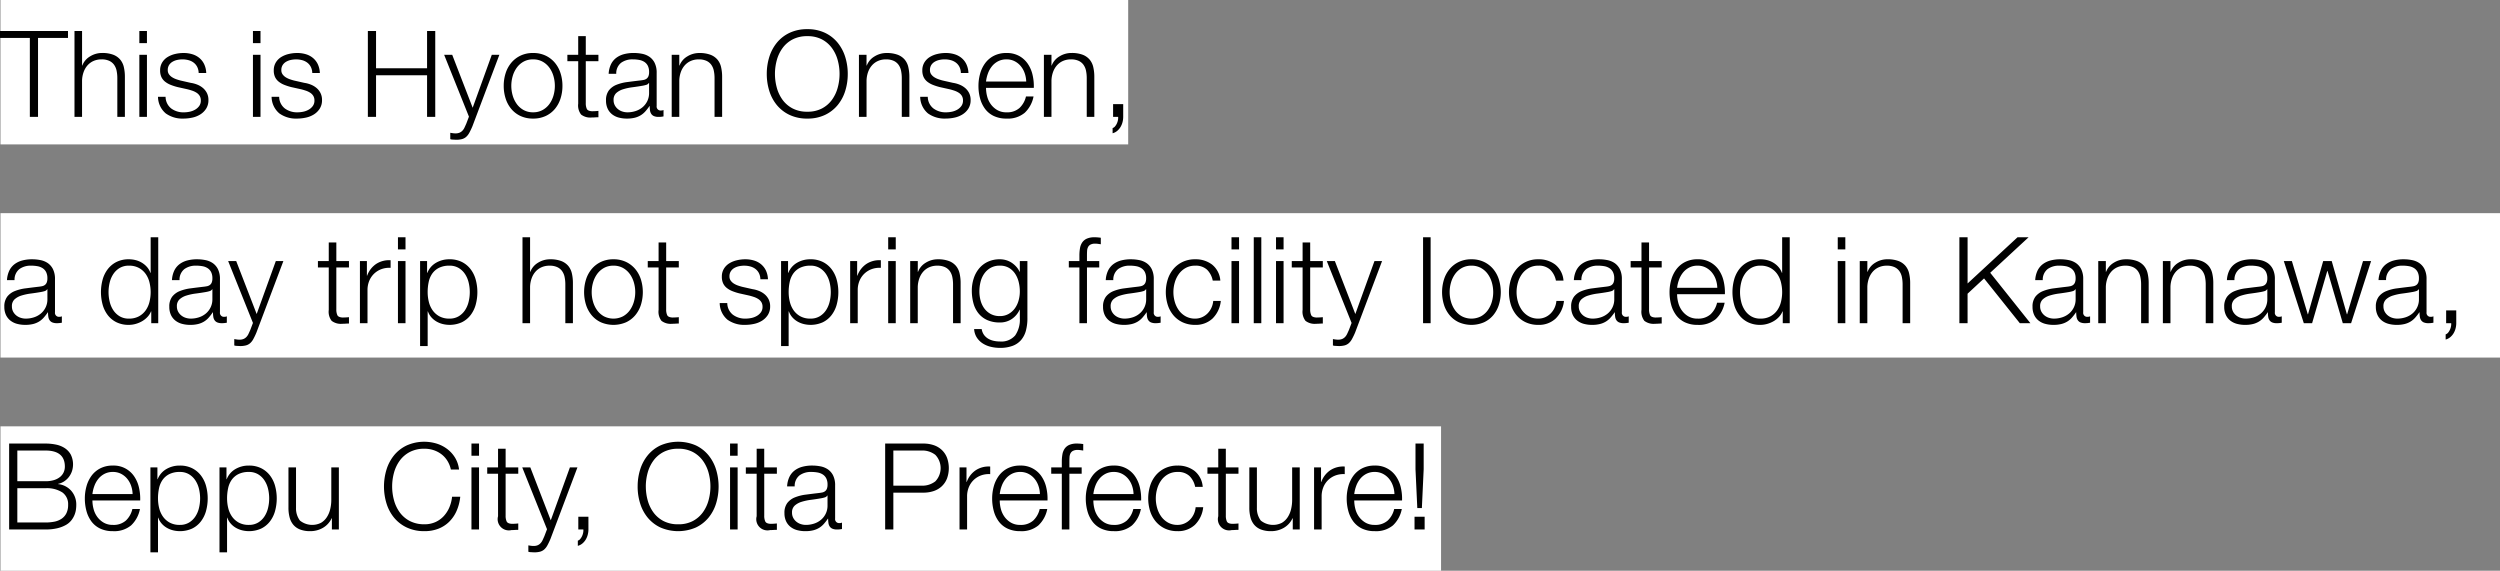 <svg xmlns="http://www.w3.org/2000/svg" width="727.14" height="166" viewBox="0 0 727.14 166">
  <rect x="0" y="0" width="727.14" height="166" fill="#808080" stroke="none"/>
  <g id="グループ_8140" data-name="グループ 8140" transform="translate(-196.86 -355)">
    <path id="パス_25814" data-name="パス 25814" d="M0,0H328V42H0Z" transform="translate(197 355)" fill="#fff"/>
    <path id="パス_25813" data-name="パス 25813" d="M0,0H727V42H0Z" transform="translate(197 417)" fill="#fff"/>
    <g id="グループ_8139" data-name="グループ 8139">
      <path id="パス_25811" data-name="パス 25811" d="M0,0H419V42H0Z" transform="translate(197 479)" fill="#fff"/>
      <path id="パス_25812" data-name="パス 25812" d="M-.14-24.99v2.03H8.54V0h2.38V-22.96h8.715v-2.03Zm21.665,0V0h2.2V-10.535A7.985,7.985,0,0,1,24.167-13a5.978,5.978,0,0,1,1.12-1.96,5.114,5.114,0,0,1,1.75-1.295A5.619,5.619,0,0,1,29.4-16.73a5.21,5.21,0,0,1,2.222.42,3.567,3.567,0,0,1,1.418,1.155,4.557,4.557,0,0,1,.735,1.732,10.444,10.444,0,0,1,.21,2.153V0h2.2V-11.62a12.314,12.314,0,0,0-.315-2.9,5.151,5.151,0,0,0-1.085-2.187A5.011,5.011,0,0,0,32.743-18.1a8.9,8.9,0,0,0-3.168-.49,6.582,6.582,0,0,0-3.535,1,5.289,5.289,0,0,0-2.24,2.642h-.07V-24.99Zm18.865,0v3.535H42.6V-24.99Zm0,6.93V0H42.6V-18.06Zm17.255,5.285h2.2a6.536,6.536,0,0,0-.6-2.555,5.332,5.332,0,0,0-1.417-1.82,5.834,5.834,0,0,0-2.065-1.085,8.835,8.835,0,0,0-2.537-.35,10.585,10.585,0,0,0-2.4.28,7.407,7.407,0,0,0-2.187.875,4.78,4.78,0,0,0-1.593,1.575,4.335,4.335,0,0,0-.612,2.345,4.4,4.4,0,0,0,.385,1.943,3.822,3.822,0,0,0,1.068,1.33,6.379,6.379,0,0,0,1.592.91,16.026,16.026,0,0,0,2,.647l2.835.63q.735.175,1.452.42a5.637,5.637,0,0,1,1.278.612,2.886,2.886,0,0,1,.892.91,2.536,2.536,0,0,1,.333,1.347A2.628,2.628,0,0,1,57.8-3.168,3.814,3.814,0,0,1,56.6-2.1,5.339,5.339,0,0,1,55-1.5a8.308,8.308,0,0,1-1.662.175,5.9,5.9,0,0,1-3.693-1.138A4.353,4.353,0,0,1,48.02-5.845H45.815a6.4,6.4,0,0,0,2.257,4.83A8.3,8.3,0,0,0,53.235.49,12.065,12.065,0,0,0,55.79.21a7.208,7.208,0,0,0,2.327-.928,5.426,5.426,0,0,0,1.7-1.68,4.524,4.524,0,0,0,.665-2.5,4.419,4.419,0,0,0-.455-2.065,4.7,4.7,0,0,0-1.173-1.47A6.042,6.042,0,0,0,57.208-9.4,8.423,8.423,0,0,0,55.335-9.9L52.4-10.57q-.56-.14-1.225-.368a5.913,5.913,0,0,1-1.225-.577,3.269,3.269,0,0,1-.928-.858,2.062,2.062,0,0,1-.367-1.242,2.651,2.651,0,0,1,.385-1.47,2.974,2.974,0,0,1,1.015-.963,4.589,4.589,0,0,1,1.382-.525,7.246,7.246,0,0,1,1.487-.157A6.8,6.8,0,0,1,54.7-16.5a4.3,4.3,0,0,1,1.487.718,3.576,3.576,0,0,1,1.033,1.243A4.154,4.154,0,0,1,57.645-12.775ZM73.43-24.99v3.535h2.2V-24.99Zm0,6.93V0h2.2V-18.06Zm17.255,5.285H92.89a6.536,6.536,0,0,0-.6-2.555,5.332,5.332,0,0,0-1.418-1.82,5.833,5.833,0,0,0-2.065-1.085,8.835,8.835,0,0,0-2.538-.35,10.585,10.585,0,0,0-2.4.28,7.407,7.407,0,0,0-2.187.875A4.78,4.78,0,0,0,80.1-15.855a4.335,4.335,0,0,0-.613,2.345,4.4,4.4,0,0,0,.385,1.943,3.822,3.822,0,0,0,1.068,1.33,6.379,6.379,0,0,0,1.592.91,16.026,16.026,0,0,0,1.995.647l2.835.63q.735.175,1.453.42a5.637,5.637,0,0,1,1.277.612,2.886,2.886,0,0,1,.893.91,2.536,2.536,0,0,1,.332,1.347,2.629,2.629,0,0,1-.472,1.593A3.815,3.815,0,0,1,89.635-2.1a5.339,5.339,0,0,1-1.592.595,8.308,8.308,0,0,1-1.662.175,5.9,5.9,0,0,1-3.692-1.138A4.353,4.353,0,0,1,81.06-5.845H78.855a6.4,6.4,0,0,0,2.257,4.83A8.3,8.3,0,0,0,86.275.49,12.065,12.065,0,0,0,88.83.21a7.208,7.208,0,0,0,2.327-.928,5.426,5.426,0,0,0,1.7-1.68,4.524,4.524,0,0,0,.665-2.5,4.419,4.419,0,0,0-.455-2.065,4.7,4.7,0,0,0-1.173-1.47A6.042,6.042,0,0,0,90.247-9.4,8.423,8.423,0,0,0,88.375-9.9l-2.94-.665q-.56-.14-1.225-.368a5.912,5.912,0,0,1-1.225-.577,3.269,3.269,0,0,1-.928-.858,2.062,2.062,0,0,1-.368-1.242,2.651,2.651,0,0,1,.385-1.47,2.974,2.974,0,0,1,1.015-.963,4.589,4.589,0,0,1,1.382-.525,7.246,7.246,0,0,1,1.488-.157,6.8,6.8,0,0,1,1.785.227,4.3,4.3,0,0,1,1.488.718,3.576,3.576,0,0,1,1.033,1.243A4.154,4.154,0,0,1,90.685-12.775Zm16.17-12.215V0h2.38V-12.11h14.84V0h2.38V-24.99h-2.38v10.85h-14.84V-24.99Zm22.19,6.93,7.21,17.99-.77,2.03q-.28.63-.525,1.155a3.31,3.31,0,0,1-.6.893,2.559,2.559,0,0,1-.822.577,2.989,2.989,0,0,1-1.208.21,5.315,5.315,0,0,1-.753-.052q-.367-.052-.753-.122V6.475a2.131,2.131,0,0,0,.648.122l1.033.053a6.517,6.517,0,0,0,1.732-.193,3.074,3.074,0,0,0,1.19-.63,4.348,4.348,0,0,0,.927-1.19,20.12,20.12,0,0,0,.91-1.907l7.84-20.79H142.9L137.34-2.66l-5.95-15.4Zm25.865,1.33a5.574,5.574,0,0,1,2.765.665,6.071,6.071,0,0,1,1.978,1.75,7.94,7.94,0,0,1,1.19,2.468,10.03,10.03,0,0,1,.4,2.818,10.03,10.03,0,0,1-.4,2.818,7.94,7.94,0,0,1-1.19,2.467A6.071,6.071,0,0,1,157.675-2a5.574,5.574,0,0,1-2.765.665A5.574,5.574,0,0,1,152.145-2a6.071,6.071,0,0,1-1.977-1.75,7.939,7.939,0,0,1-1.19-2.467,10.03,10.03,0,0,1-.4-2.818,10.03,10.03,0,0,1,.4-2.818,7.939,7.939,0,0,1,1.19-2.468,6.071,6.071,0,0,1,1.977-1.75A5.574,5.574,0,0,1,154.91-16.73Zm0-1.855a8.3,8.3,0,0,0-3.658.77,7.967,7.967,0,0,0-2.677,2.065,8.938,8.938,0,0,0-1.645,3.028,11.934,11.934,0,0,0-.56,3.693,11.934,11.934,0,0,0,.56,3.692,8.938,8.938,0,0,0,1.645,3.028,7.776,7.776,0,0,0,2.677,2.047A8.467,8.467,0,0,0,154.91.49a8.467,8.467,0,0,0,3.658-.752,7.776,7.776,0,0,0,2.678-2.047,8.938,8.938,0,0,0,1.645-3.028,11.934,11.934,0,0,0,.56-3.692,11.934,11.934,0,0,0-.56-3.693,8.938,8.938,0,0,0-1.645-3.028,7.968,7.968,0,0,0-2.678-2.065A8.3,8.3,0,0,0,154.91-18.585Zm15.33.525v-5.425h-2.205v5.425h-3.15V-16.2h3.15V-3.85a4.318,4.318,0,0,0,.84,3.167,4.36,4.36,0,0,0,3.08.858q.49,0,.98-.035t.98-.035V-1.75a17.1,17.1,0,0,1-1.89.105q-1.19-.07-1.487-.683a3.955,3.955,0,0,1-.3-1.7V-16.2h3.675V-18.06Zm6.65,5.53H179.1a3.909,3.909,0,0,1,1.4-3.2,5.565,5.565,0,0,1,3.43-1,10.172,10.172,0,0,1,1.837.157,4.092,4.092,0,0,1,1.505.578,2.906,2.906,0,0,1,1.015,1.137,4.023,4.023,0,0,1,.367,1.837,3.093,3.093,0,0,1-.192,1.19,1.7,1.7,0,0,1-.543.717,2.135,2.135,0,0,1-.875.367q-.525.105-1.225.175-1.785.21-3.518.438a12.678,12.678,0,0,0-3.115.788,5.286,5.286,0,0,0-2.222,1.627,4.669,4.669,0,0,0-.84,2.957,5.471,5.471,0,0,0,.473,2.363,4.52,4.52,0,0,0,1.295,1.645,5.307,5.307,0,0,0,1.925.945,9.038,9.038,0,0,0,2.363.3,9.387,9.387,0,0,0,2.292-.245,6.294,6.294,0,0,0,1.715-.7,6,6,0,0,0,1.365-1.137,14.733,14.733,0,0,0,1.208-1.558h.07a8.564,8.564,0,0,0,.088,1.278,2.43,2.43,0,0,0,.367,1,1.808,1.808,0,0,0,.788.647A3.337,3.337,0,0,0,191.415,0a6.645,6.645,0,0,0,.752-.035q.3-.035.683-.105V-2a1.7,1.7,0,0,1-.7.14,1.16,1.16,0,0,1-1.295-1.33v-9.59a6.377,6.377,0,0,0-.6-2.957,4.671,4.671,0,0,0-1.54-1.767,5.751,5.751,0,0,0-2.135-.858,12.648,12.648,0,0,0-2.38-.228,10.991,10.991,0,0,0-2.87.35,6.445,6.445,0,0,0-2.258,1.085,5.176,5.176,0,0,0-1.523,1.89A7.337,7.337,0,0,0,176.89-12.53Zm11.76,2.66V-7a5.4,5.4,0,0,1-.507,2.38,5.437,5.437,0,0,1-1.365,1.785,5.942,5.942,0,0,1-2.012,1.12,7.586,7.586,0,0,1-2.415.385,4.729,4.729,0,0,1-1.505-.245,3.9,3.9,0,0,1-1.295-.717,3.609,3.609,0,0,1-.893-1.12,3.211,3.211,0,0,1-.333-1.488,2.629,2.629,0,0,1,.788-2.048,5.3,5.3,0,0,1,2.012-1.1,15.836,15.836,0,0,1,2.712-.577q1.488-.192,2.888-.438a8.215,8.215,0,0,0,1.05-.245,1.264,1.264,0,0,0,.805-.56Zm6.58-8.19V0h2.205V-10.535A7.985,7.985,0,0,1,197.872-13a5.978,5.978,0,0,1,1.12-1.96,5.114,5.114,0,0,1,1.75-1.295,5.619,5.619,0,0,1,2.363-.472,5.21,5.21,0,0,1,2.223.42,3.567,3.567,0,0,1,1.417,1.155,4.557,4.557,0,0,1,.735,1.732,10.444,10.444,0,0,1,.21,2.153V0h2.205V-11.62a12.314,12.314,0,0,0-.315-2.9,5.151,5.151,0,0,0-1.085-2.187,5.011,5.011,0,0,0-2.048-1.383,8.9,8.9,0,0,0-3.167-.49,6.582,6.582,0,0,0-3.535,1,5.289,5.289,0,0,0-2.24,2.642h-.07V-18.06Zm30.03,5.565a15.019,15.019,0,0,1,.542-4.025,10.782,10.782,0,0,1,1.68-3.517,8.46,8.46,0,0,1,2.923-2.5,9.013,9.013,0,0,1,4.27-.945,8.908,8.908,0,0,1,4.253.945,8.507,8.507,0,0,1,2.9,2.5,10.782,10.782,0,0,1,1.68,3.517,15.018,15.018,0,0,1,.543,4.025,15.081,15.081,0,0,1-.543,4.007,10.759,10.759,0,0,1-1.68,3.535,8.507,8.507,0,0,1-2.9,2.5,8.908,8.908,0,0,1-4.253.945,9.013,9.013,0,0,1-4.27-.945,8.46,8.46,0,0,1-2.923-2.5,10.759,10.759,0,0,1-1.68-3.535A15.082,15.082,0,0,1,225.26-12.495Zm-2.38,0a16.4,16.4,0,0,0,.735,4.935,12.127,12.127,0,0,0,2.205,4.13,10.716,10.716,0,0,0,3.692,2.852A11.8,11.8,0,0,0,234.675.49,11.68,11.68,0,0,0,239.82-.577a10.76,10.76,0,0,0,3.675-2.852A12.127,12.127,0,0,0,245.7-7.56a16.4,16.4,0,0,0,.735-4.935,16.4,16.4,0,0,0-.735-4.935,12.319,12.319,0,0,0-2.205-4.148,10.665,10.665,0,0,0-3.675-2.87,11.68,11.68,0,0,0-5.145-1.068,11.8,11.8,0,0,0-5.163,1.068,10.622,10.622,0,0,0-3.692,2.87,12.319,12.319,0,0,0-2.205,4.148A16.4,16.4,0,0,0,222.88-12.495Zm26.81-5.565V0H251.9V-10.535A7.984,7.984,0,0,1,252.333-13a5.978,5.978,0,0,1,1.12-1.96,5.114,5.114,0,0,1,1.75-1.295,5.619,5.619,0,0,1,2.363-.472,5.21,5.21,0,0,1,2.223.42,3.567,3.567,0,0,1,1.417,1.155,4.556,4.556,0,0,1,.735,1.732,10.445,10.445,0,0,1,.21,2.153V0h2.205V-11.62a12.315,12.315,0,0,0-.315-2.9,5.151,5.151,0,0,0-1.085-2.187,5.011,5.011,0,0,0-2.047-1.383,8.9,8.9,0,0,0-3.168-.49,6.582,6.582,0,0,0-3.535,1,5.289,5.289,0,0,0-2.24,2.642h-.07V-18.06Zm29.645,5.285h2.2a6.536,6.536,0,0,0-.6-2.555,5.332,5.332,0,0,0-1.417-1.82,5.834,5.834,0,0,0-2.065-1.085,8.835,8.835,0,0,0-2.538-.35,10.585,10.585,0,0,0-2.4.28,7.406,7.406,0,0,0-2.187.875,4.78,4.78,0,0,0-1.592,1.575,4.335,4.335,0,0,0-.613,2.345,4.4,4.4,0,0,0,.385,1.943,3.821,3.821,0,0,0,1.068,1.33,6.379,6.379,0,0,0,1.592.91,16.026,16.026,0,0,0,1.995.647l2.835.63q.735.175,1.453.42a5.637,5.637,0,0,1,1.277.612,2.886,2.886,0,0,1,.892.91,2.536,2.536,0,0,1,.333,1.347,2.628,2.628,0,0,1-.473,1.593A3.814,3.814,0,0,1,278.285-2.1a5.339,5.339,0,0,1-1.592.595,8.307,8.307,0,0,1-1.662.175,5.9,5.9,0,0,1-3.693-1.138,4.353,4.353,0,0,1-1.628-3.377h-2.205a6.4,6.4,0,0,0,2.258,4.83,8.3,8.3,0,0,0,5.163,1.5A12.065,12.065,0,0,0,277.48.21a7.208,7.208,0,0,0,2.328-.928,5.426,5.426,0,0,0,1.7-1.68,4.524,4.524,0,0,0,.665-2.5,4.419,4.419,0,0,0-.455-2.065,4.7,4.7,0,0,0-1.173-1.47A6.042,6.042,0,0,0,278.9-9.4a8.423,8.423,0,0,0-1.872-.507l-2.94-.665q-.56-.14-1.225-.368a5.912,5.912,0,0,1-1.225-.577,3.269,3.269,0,0,1-.927-.858,2.062,2.062,0,0,1-.367-1.242,2.651,2.651,0,0,1,.385-1.47,2.974,2.974,0,0,1,1.015-.963,4.589,4.589,0,0,1,1.383-.525,7.246,7.246,0,0,1,1.487-.157,6.8,6.8,0,0,1,1.785.227,4.3,4.3,0,0,1,1.487.718,3.576,3.576,0,0,1,1.033,1.243A4.154,4.154,0,0,1,279.335-12.775Zm19,2.485H286.65a10.124,10.124,0,0,1,.578-2.4,7.149,7.149,0,0,1,1.172-2.065,5.638,5.638,0,0,1,1.785-1.435,5.187,5.187,0,0,1,2.415-.542,5.109,5.109,0,0,1,2.38.542,5.638,5.638,0,0,1,1.785,1.435A6.611,6.611,0,0,1,297.9-12.7,7.966,7.966,0,0,1,298.34-10.29ZM286.65-8.435h13.9a14.285,14.285,0,0,0-.35-3.727,9.5,9.5,0,0,0-1.383-3.255,7.387,7.387,0,0,0-2.5-2.292,7.4,7.4,0,0,0-3.71-.875,7.8,7.8,0,0,0-3.693.823,7.294,7.294,0,0,0-2.538,2.17,9.4,9.4,0,0,0-1.452,3.062,13.117,13.117,0,0,0-.473,3.5,13.843,13.843,0,0,0,.473,3.657,8.983,8.983,0,0,0,1.452,3.045,6.8,6.8,0,0,0,2.538,2.065A8.409,8.409,0,0,0,292.6.49a7.671,7.671,0,0,0,5.3-1.68,8.805,8.805,0,0,0,2.573-4.76h-2.2a6.628,6.628,0,0,1-1.89,3.36,5.361,5.361,0,0,1-3.78,1.26A5.187,5.187,0,0,1,289.9-2a6.111,6.111,0,0,1-1.855-1.68,6.779,6.779,0,0,1-1.068-2.292A9.785,9.785,0,0,1,286.65-8.435Zm16.835-9.625V0h2.2V-10.535A7.985,7.985,0,0,1,306.128-13a5.978,5.978,0,0,1,1.12-1.96A5.114,5.114,0,0,1,309-16.257a5.619,5.619,0,0,1,2.362-.472,5.21,5.21,0,0,1,2.223.42A3.567,3.567,0,0,1,315-15.155a4.556,4.556,0,0,1,.735,1.732,10.445,10.445,0,0,1,.21,2.153V0h2.205V-11.62a12.315,12.315,0,0,0-.315-2.9,5.151,5.151,0,0,0-1.085-2.187A5.011,5.011,0,0,0,314.7-18.1a8.9,8.9,0,0,0-3.168-.49,6.582,6.582,0,0,0-3.535,1,5.289,5.289,0,0,0-2.24,2.642h-.07V-18.06ZM326.55-3.71h-2.94V0h1.47a3.469,3.469,0,0,1-.052.892,4.133,4.133,0,0,1-.3.98,3.755,3.755,0,0,1-.525.857,1.6,1.6,0,0,1-.735.525V4.76a3.46,3.46,0,0,0,1.348-.7,4.5,4.5,0,0,0,.962-1.138,5.287,5.287,0,0,0,.577-1.4A6.12,6.12,0,0,0,326.55,0ZM1.89,47.47h2.2a3.909,3.909,0,0,1,1.4-3.2,5.565,5.565,0,0,1,3.43-1,10.172,10.172,0,0,1,1.837.157,4.092,4.092,0,0,1,1.505.578,2.906,2.906,0,0,1,1.015,1.138,4.023,4.023,0,0,1,.367,1.837,3.093,3.093,0,0,1-.193,1.19,1.7,1.7,0,0,1-.542.718,2.135,2.135,0,0,1-.875.367q-.525.105-1.225.175-1.785.21-3.517.438a12.678,12.678,0,0,0-3.115.787A5.286,5.286,0,0,0,1.96,52.283a4.669,4.669,0,0,0-.84,2.957A5.472,5.472,0,0,0,1.592,57.6a4.519,4.519,0,0,0,1.3,1.645,5.307,5.307,0,0,0,1.925.945,9.038,9.038,0,0,0,2.362.3,9.387,9.387,0,0,0,2.293-.245,6.294,6.294,0,0,0,1.715-.7,6,6,0,0,0,1.365-1.137,14.734,14.734,0,0,0,1.207-1.558h.07a8.564,8.564,0,0,0,.087,1.278,2.43,2.43,0,0,0,.367,1,1.808,1.808,0,0,0,.788.647A3.337,3.337,0,0,0,16.415,60a6.644,6.644,0,0,0,.752-.035q.3-.035.683-.1V58.005a1.7,1.7,0,0,1-.7.14,1.16,1.16,0,0,1-1.295-1.33v-9.59a6.377,6.377,0,0,0-.6-2.957A4.671,4.671,0,0,0,13.72,42.5a5.751,5.751,0,0,0-2.135-.857,12.648,12.648,0,0,0-2.38-.228,10.991,10.991,0,0,0-2.87.35A6.445,6.445,0,0,0,4.077,42.85a5.176,5.176,0,0,0-1.522,1.89A7.338,7.338,0,0,0,1.89,47.47Zm11.76,2.66V53a5.329,5.329,0,0,1-1.873,4.165,5.941,5.941,0,0,1-2.012,1.12,7.586,7.586,0,0,1-2.415.385,4.729,4.729,0,0,1-1.505-.245,3.9,3.9,0,0,1-1.3-.717,3.609,3.609,0,0,1-.892-1.12A3.211,3.211,0,0,1,3.325,55.1a2.629,2.629,0,0,1,.788-2.048,5.3,5.3,0,0,1,2.012-1.1,15.836,15.836,0,0,1,2.712-.577q1.488-.193,2.888-.438a8.215,8.215,0,0,0,1.05-.245,1.264,1.264,0,0,0,.8-.56ZM45.885,60V35.01H43.68V45.37h-.07a5.221,5.221,0,0,0-1-1.715,6.34,6.34,0,0,0-1.488-1.243,6.627,6.627,0,0,0-1.8-.752,7.985,7.985,0,0,0-1.978-.245,7.856,7.856,0,0,0-3.588.77,7.36,7.36,0,0,0-2.537,2.083,8.862,8.862,0,0,0-1.505,3.045,13.9,13.9,0,0,0,0,7.315,8.862,8.862,0,0,0,1.505,3.045,7.185,7.185,0,0,0,2.537,2.065,8.01,8.01,0,0,0,3.588.753,7.291,7.291,0,0,0,1.978-.28,8.054,8.054,0,0,0,1.872-.787,6.7,6.7,0,0,0,1.558-1.243,5.189,5.189,0,0,0,1.032-1.61h.07V60ZM31.43,50.97a11.86,11.86,0,0,1,.333-2.783,7.693,7.693,0,0,1,1.05-2.467,5.782,5.782,0,0,1,1.838-1.768,5.082,5.082,0,0,1,2.695-.682,5.93,5.93,0,0,1,2.958.682,5.844,5.844,0,0,1,1.96,1.768,7.265,7.265,0,0,1,1.085,2.467,11.809,11.809,0,0,1,0,5.565,7.265,7.265,0,0,1-1.085,2.468,5.844,5.844,0,0,1-1.96,1.767,5.93,5.93,0,0,1-2.958.682,5.082,5.082,0,0,1-2.695-.682,5.782,5.782,0,0,1-1.838-1.767,7.693,7.693,0,0,1-1.05-2.468A11.86,11.86,0,0,1,31.43,50.97Zm18.445-3.5H52.08a3.909,3.909,0,0,1,1.4-3.2,5.565,5.565,0,0,1,3.43-1,10.172,10.172,0,0,1,1.838.157,4.092,4.092,0,0,1,1.505.578,2.906,2.906,0,0,1,1.015,1.138,4.023,4.023,0,0,1,.368,1.837,3.093,3.093,0,0,1-.193,1.19,1.7,1.7,0,0,1-.542.718,2.135,2.135,0,0,1-.875.367q-.525.105-1.225.175-1.785.21-3.517.438a12.678,12.678,0,0,0-3.115.787,5.286,5.286,0,0,0-2.222,1.628,4.669,4.669,0,0,0-.84,2.957,5.472,5.472,0,0,0,.472,2.363,4.519,4.519,0,0,0,1.3,1.645,5.307,5.307,0,0,0,1.925.945,9.038,9.038,0,0,0,2.362.3,9.387,9.387,0,0,0,2.292-.245,6.3,6.3,0,0,0,1.715-.7,6,6,0,0,0,1.365-1.137A14.735,14.735,0,0,0,61.74,56.85h.07a8.564,8.564,0,0,0,.087,1.278,2.43,2.43,0,0,0,.368,1,1.808,1.808,0,0,0,.788.647A3.337,3.337,0,0,0,64.4,60a6.644,6.644,0,0,0,.752-.035q.3-.035.683-.1V58.005a1.7,1.7,0,0,1-.7.14,1.16,1.16,0,0,1-1.3-1.33v-9.59a6.377,6.377,0,0,0-.6-2.957,4.671,4.671,0,0,0-1.54-1.768,5.751,5.751,0,0,0-2.135-.857,12.648,12.648,0,0,0-2.38-.228,10.991,10.991,0,0,0-2.87.35,6.445,6.445,0,0,0-2.257,1.085,5.176,5.176,0,0,0-1.522,1.89A7.338,7.338,0,0,0,49.875,47.47Zm11.76,2.66V53a5.329,5.329,0,0,1-1.873,4.165,5.941,5.941,0,0,1-2.013,1.12,7.586,7.586,0,0,1-2.415.385,4.729,4.729,0,0,1-1.5-.245,3.9,3.9,0,0,1-1.3-.717,3.609,3.609,0,0,1-.892-1.12A3.211,3.211,0,0,1,51.31,55.1a2.629,2.629,0,0,1,.787-2.048,5.3,5.3,0,0,1,2.013-1.1,15.836,15.836,0,0,1,2.713-.577q1.487-.193,2.887-.438a8.215,8.215,0,0,0,1.05-.245,1.264,1.264,0,0,0,.805-.56Zm4.585-8.19,7.21,17.99-.77,2.03q-.28.63-.525,1.155a3.311,3.311,0,0,1-.6.892,2.559,2.559,0,0,1-.823.577,2.989,2.989,0,0,1-1.207.21,5.316,5.316,0,0,1-.753-.052q-.368-.052-.752-.122v1.855a2.131,2.131,0,0,0,.647.123l1.033.052a6.517,6.517,0,0,0,1.732-.193,3.074,3.074,0,0,0,1.19-.63,4.348,4.348,0,0,0,.928-1.19,20.118,20.118,0,0,0,.91-1.907l7.84-20.79H80.08l-5.565,15.4-5.95-15.4Zm31.465,0V36.515H95.48V41.94H92.33v1.855h3.15V56.15a4.318,4.318,0,0,0,.84,3.167,4.36,4.36,0,0,0,3.08.857q.49,0,.98-.035t.98-.035V58.25a17.1,17.1,0,0,1-1.89.1q-1.19-.07-1.488-.682a3.955,3.955,0,0,1-.3-1.7V43.795h3.675V41.94Zm6.86,0V60h2.205V50.375a6.963,6.963,0,0,1,.49-2.643,6.081,6.081,0,0,1,1.382-2.082A6.144,6.144,0,0,1,110.74,44.3a6.657,6.657,0,0,1,2.73-.4V41.695a6.826,6.826,0,0,0-4.217,1.085,6.932,6.932,0,0,0-2.608,3.4h-.07V41.94Zm11.06-6.93v3.535h2.2V35.01Zm0,6.93V60h2.2V41.94Zm6.44,0V66.65h2.205V56.57h.07a5.221,5.221,0,0,0,1,1.715,6,6,0,0,0,1.488,1.225,6.924,6.924,0,0,0,1.82.735,8.568,8.568,0,0,0,5.548-.507,7.185,7.185,0,0,0,2.537-2.065,8.861,8.861,0,0,0,1.505-3.045,13.9,13.9,0,0,0,0-7.315,8.861,8.861,0,0,0-1.505-3.045,7.36,7.36,0,0,0-2.537-2.083,7.856,7.856,0,0,0-3.588-.77,7.542,7.542,0,0,0-3.937,1.033,5.9,5.9,0,0,0-2.5,2.922h-.07V41.94ZM136.5,50.97a11.86,11.86,0,0,1-.333,2.782,7.693,7.693,0,0,1-1.05,2.468,5.782,5.782,0,0,1-1.837,1.767,5.082,5.082,0,0,1-2.7.682,5.93,5.93,0,0,1-2.957-.682,5.844,5.844,0,0,1-1.96-1.767,7.266,7.266,0,0,1-1.085-2.468,11.86,11.86,0,0,1-.332-2.782,14.114,14.114,0,0,1,.3-2.94,6.618,6.618,0,0,1,1.033-2.45,5.3,5.3,0,0,1,1.96-1.68,6.613,6.613,0,0,1,3.045-.63,5.082,5.082,0,0,1,2.7.682,5.782,5.782,0,0,1,1.837,1.768,7.693,7.693,0,0,1,1.05,2.467A11.86,11.86,0,0,1,136.5,50.97Zm15.33-15.96V60h2.205V49.465A7.985,7.985,0,0,1,154.473,47a5.978,5.978,0,0,1,1.12-1.96,5.114,5.114,0,0,1,1.75-1.295,5.62,5.62,0,0,1,2.363-.472,5.21,5.21,0,0,1,2.223.42,3.567,3.567,0,0,1,1.417,1.155,4.557,4.557,0,0,1,.735,1.732,10.444,10.444,0,0,1,.21,2.153V60h2.205V48.38a12.314,12.314,0,0,0-.315-2.905,5.151,5.151,0,0,0-1.085-2.187,5.011,5.011,0,0,0-2.048-1.382,8.9,8.9,0,0,0-3.167-.49,6.582,6.582,0,0,0-3.535,1,5.289,5.289,0,0,0-2.24,2.643h-.07V35.01Zm26.46,8.26a5.574,5.574,0,0,1,2.765.665,6.071,6.071,0,0,1,1.978,1.75,7.94,7.94,0,0,1,1.19,2.468,10.063,10.063,0,0,1,0,5.635,7.94,7.94,0,0,1-1.19,2.468,6.071,6.071,0,0,1-1.978,1.75,6.081,6.081,0,0,1-5.53,0,6.071,6.071,0,0,1-1.977-1.75,7.939,7.939,0,0,1-1.19-2.468,10.063,10.063,0,0,1,0-5.635,7.939,7.939,0,0,1,1.19-2.468,6.071,6.071,0,0,1,1.977-1.75A5.574,5.574,0,0,1,178.29,43.27Zm0-1.855a8.3,8.3,0,0,0-3.658.77,7.967,7.967,0,0,0-2.677,2.065,8.938,8.938,0,0,0-1.645,3.028,12.454,12.454,0,0,0,0,7.385,8.938,8.938,0,0,0,1.645,3.028,7.776,7.776,0,0,0,2.677,2.048,9.265,9.265,0,0,0,7.315,0,7.776,7.776,0,0,0,2.678-2.048,8.938,8.938,0,0,0,1.645-3.028,12.453,12.453,0,0,0,0-7.385,8.938,8.938,0,0,0-1.645-3.028,7.968,7.968,0,0,0-2.678-2.065A8.3,8.3,0,0,0,178.29,41.415Zm15.33.525V36.515h-2.205V41.94h-3.15v1.855h3.15V56.15a4.318,4.318,0,0,0,.84,3.167,4.36,4.36,0,0,0,3.08.857q.49,0,.98-.035t.98-.035V58.25a17.1,17.1,0,0,1-1.89.1q-1.19-.07-1.487-.682a3.955,3.955,0,0,1-.3-1.7V43.795h3.675V41.94Zm27.4,5.285h2.205a6.536,6.536,0,0,0-.6-2.555,5.331,5.331,0,0,0-1.417-1.82,5.834,5.834,0,0,0-2.065-1.085,8.835,8.835,0,0,0-2.537-.35,10.586,10.586,0,0,0-2.4.28,7.407,7.407,0,0,0-2.187.875,4.78,4.78,0,0,0-1.592,1.575,4.335,4.335,0,0,0-.613,2.345,4.4,4.4,0,0,0,.385,1.943,3.822,3.822,0,0,0,1.067,1.33,6.379,6.379,0,0,0,1.592.91,16.026,16.026,0,0,0,2,.647l2.835.63q.735.175,1.452.42a5.638,5.638,0,0,1,1.277.612,2.886,2.886,0,0,1,.893.91,2.536,2.536,0,0,1,.333,1.347,2.628,2.628,0,0,1-.473,1.593,3.814,3.814,0,0,1-1.207,1.068,5.339,5.339,0,0,1-1.592.595,8.308,8.308,0,0,1-1.663.175,5.9,5.9,0,0,1-3.693-1.137,4.353,4.353,0,0,1-1.628-3.378h-2.2a6.4,6.4,0,0,0,2.257,4.83,8.3,8.3,0,0,0,5.163,1.505,12.065,12.065,0,0,0,2.555-.28,7.208,7.208,0,0,0,2.327-.927,5.426,5.426,0,0,0,1.7-1.68,4.524,4.524,0,0,0,.665-2.5,4.419,4.419,0,0,0-.455-2.065,4.7,4.7,0,0,0-1.173-1.47,6.042,6.042,0,0,0-1.645-.963,8.423,8.423,0,0,0-1.872-.507l-2.94-.665q-.56-.14-1.225-.368a5.913,5.913,0,0,1-1.225-.577,3.269,3.269,0,0,1-.927-.858,2.062,2.062,0,0,1-.368-1.242,2.651,2.651,0,0,1,.385-1.47,2.974,2.974,0,0,1,1.015-.963,4.589,4.589,0,0,1,1.383-.525,7.246,7.246,0,0,1,1.488-.157,6.8,6.8,0,0,1,1.785.227,4.3,4.3,0,0,1,1.487.718,3.576,3.576,0,0,1,1.033,1.243A4.154,4.154,0,0,1,221.025,47.225Zm6.02-5.285V66.65h2.2V56.57h.07a5.221,5.221,0,0,0,1,1.715,6,6,0,0,0,1.488,1.225,6.924,6.924,0,0,0,1.82.735,8.568,8.568,0,0,0,5.548-.507,7.185,7.185,0,0,0,2.538-2.065,8.862,8.862,0,0,0,1.505-3.045,13.9,13.9,0,0,0,0-7.315,8.862,8.862,0,0,0-1.505-3.045,7.36,7.36,0,0,0-2.538-2.083,7.856,7.856,0,0,0-3.587-.77,7.542,7.542,0,0,0-3.937,1.033,5.9,5.9,0,0,0-2.5,2.922h-.07V41.94ZM241.5,50.97a11.86,11.86,0,0,1-.332,2.782,7.693,7.693,0,0,1-1.05,2.468,5.782,5.782,0,0,1-1.837,1.767,5.082,5.082,0,0,1-2.7.682,5.93,5.93,0,0,1-2.958-.682,5.844,5.844,0,0,1-1.96-1.767,7.265,7.265,0,0,1-1.085-2.468,11.86,11.86,0,0,1-.333-2.782,14.114,14.114,0,0,1,.3-2.94,6.618,6.618,0,0,1,1.033-2.45,5.3,5.3,0,0,1,1.96-1.68,6.613,6.613,0,0,1,3.045-.63,5.082,5.082,0,0,1,2.7.682,5.782,5.782,0,0,1,1.837,1.768,7.693,7.693,0,0,1,1.05,2.467A11.86,11.86,0,0,1,241.5,50.97Zm5.635-9.03V60h2.2V50.375a6.963,6.963,0,0,1,.49-2.643,6.081,6.081,0,0,1,1.383-2.082A6.143,6.143,0,0,1,253.33,44.3a6.656,6.656,0,0,1,2.73-.4V41.695a6.826,6.826,0,0,0-4.217,1.085,6.932,6.932,0,0,0-2.607,3.4h-.07V41.94Zm11.06-6.93v3.535h2.2V35.01Zm0,6.93V60h2.2V41.94Zm6.4,0V60h2.2V49.465A7.985,7.985,0,0,1,267.242,47a5.978,5.978,0,0,1,1.12-1.96,5.114,5.114,0,0,1,1.75-1.295,5.619,5.619,0,0,1,2.362-.472,5.21,5.21,0,0,1,2.223.42,3.567,3.567,0,0,1,1.417,1.155,4.556,4.556,0,0,1,.735,1.732,10.445,10.445,0,0,1,.21,2.153V60h2.205V48.38a12.315,12.315,0,0,0-.315-2.905,5.151,5.151,0,0,0-1.085-2.187,5.011,5.011,0,0,0-2.047-1.382,8.9,8.9,0,0,0-3.168-.49,6.582,6.582,0,0,0-3.535,1,5.289,5.289,0,0,0-2.24,2.643h-.07V41.94Zm34.09,16.59V41.94h-2.205v3.115h-.07a5.351,5.351,0,0,0-.892-1.4,6.992,6.992,0,0,0-1.312-1.173,6.012,6.012,0,0,0-1.628-.787,6.338,6.338,0,0,0-1.908-.28,8.078,8.078,0,0,0-3.483.717,7.342,7.342,0,0,0-2.555,1.96A8.729,8.729,0,0,0,283.063,47a11.268,11.268,0,0,0-.543,3.517,13.944,13.944,0,0,0,.455,3.623,8.066,8.066,0,0,0,1.453,2.958,6.89,6.89,0,0,0,2.538,1.977,8.732,8.732,0,0,0,3.71.718,6.028,6.028,0,0,0,3.482-1.015,6.447,6.447,0,0,0,2.258-2.695h.07v2.45a8.053,8.053,0,0,1-1.365,5.04,5.293,5.293,0,0,1-4.445,1.75,8.283,8.283,0,0,1-1.785-.192,5.445,5.445,0,0,1-1.592-.613,4.089,4.089,0,0,1-1.225-1.1,3.914,3.914,0,0,1-.682-1.7h-2.2a5.064,5.064,0,0,0,.787,2.468,5.8,5.8,0,0,0,1.715,1.7,7.563,7.563,0,0,0,2.327.98,11.214,11.214,0,0,0,2.66.315,10.276,10.276,0,0,0,3.728-.6,6.026,6.026,0,0,0,2.467-1.715,7.022,7.022,0,0,0,1.383-2.73A13.75,13.75,0,0,0,298.69,58.53Zm-8.015-.595a5.464,5.464,0,0,1-2.66-.613,5.622,5.622,0,0,1-1.855-1.61,6.824,6.824,0,0,1-1.085-2.293,10.15,10.15,0,0,1-.35-2.66,11.426,11.426,0,0,1,.333-2.748,7.1,7.1,0,0,1,1.068-2.4,5.746,5.746,0,0,1,1.855-1.7,5.3,5.3,0,0,1,2.7-.647,5.093,5.093,0,0,1,2.677.665,5.5,5.5,0,0,1,1.8,1.75A7.682,7.682,0,0,1,296.17,48.1a11.507,11.507,0,0,1,.315,2.66,9.7,9.7,0,0,1-.367,2.66,7.086,7.086,0,0,1-1.1,2.293,5.739,5.739,0,0,1-1.82,1.61A5.039,5.039,0,0,1,290.675,57.935Zm28.91-14.14V41.94h-3.57V40.365q0-.735.035-1.365a2.892,2.892,0,0,1,.263-1.1,1.714,1.714,0,0,1,.717-.752,2.857,2.857,0,0,1,1.4-.28,5.692,5.692,0,0,1,.77.053q.385.052.84.123V35.15q-.525-.07-.945-.105t-.91-.035A5.365,5.365,0,0,0,316,35.4a3.2,3.2,0,0,0-1.348,1.085,4.166,4.166,0,0,0-.665,1.68,12.165,12.165,0,0,0-.175,2.135V41.94h-3.08v1.855h3.08V60h2.2V43.795Zm1.89,3.675h2.2a3.909,3.909,0,0,1,1.4-3.2,5.565,5.565,0,0,1,3.43-1,10.172,10.172,0,0,1,1.838.157,4.092,4.092,0,0,1,1.5.578,2.906,2.906,0,0,1,1.015,1.138,4.023,4.023,0,0,1,.367,1.837,3.093,3.093,0,0,1-.193,1.19,1.7,1.7,0,0,1-.542.718,2.135,2.135,0,0,1-.875.367q-.525.105-1.225.175-1.785.21-3.518.438a12.678,12.678,0,0,0-3.115.787,5.286,5.286,0,0,0-2.223,1.628,4.669,4.669,0,0,0-.84,2.957,5.471,5.471,0,0,0,.473,2.363,4.519,4.519,0,0,0,1.3,1.645,5.306,5.306,0,0,0,1.925.945,9.038,9.038,0,0,0,2.362.3,9.387,9.387,0,0,0,2.293-.245,6.3,6.3,0,0,0,1.715-.7,6,6,0,0,0,1.365-1.137,14.736,14.736,0,0,0,1.207-1.558h.07a8.566,8.566,0,0,0,.087,1.278,2.429,2.429,0,0,0,.367,1,1.808,1.808,0,0,0,.788.647A3.337,3.337,0,0,0,336,60a6.645,6.645,0,0,0,.753-.035q.3-.035.682-.1V58.005a1.7,1.7,0,0,1-.7.14,1.16,1.16,0,0,1-1.295-1.33v-9.59a6.377,6.377,0,0,0-.6-2.957A4.671,4.671,0,0,0,333.3,42.5a5.751,5.751,0,0,0-2.135-.857,12.648,12.648,0,0,0-2.38-.228,10.991,10.991,0,0,0-2.87.35,6.445,6.445,0,0,0-2.257,1.085,5.175,5.175,0,0,0-1.523,1.89A7.337,7.337,0,0,0,321.475,47.47Zm11.76,2.66V53a5.329,5.329,0,0,1-1.872,4.165,5.941,5.941,0,0,1-2.012,1.12,7.586,7.586,0,0,1-2.415.385,4.729,4.729,0,0,1-1.505-.245,3.9,3.9,0,0,1-1.3-.717,3.609,3.609,0,0,1-.892-1.12,3.211,3.211,0,0,1-.332-1.488,2.629,2.629,0,0,1,.787-2.048,5.3,5.3,0,0,1,2.013-1.1,15.836,15.836,0,0,1,2.712-.577q1.488-.193,2.888-.438a8.216,8.216,0,0,0,1.05-.245,1.263,1.263,0,0,0,.8-.56Zm19.355-2.52H354.8a6.571,6.571,0,0,0-2.4-4.655,7.853,7.853,0,0,0-4.917-1.54,8.3,8.3,0,0,0-3.658.77,7.968,7.968,0,0,0-2.678,2.065,8.938,8.938,0,0,0-1.645,3.028,12.454,12.454,0,0,0,0,7.385,8.938,8.938,0,0,0,1.645,3.028,7.776,7.776,0,0,0,2.678,2.048,8.467,8.467,0,0,0,3.658.753,7.073,7.073,0,0,0,5.04-1.838,8.331,8.331,0,0,0,2.415-5.127h-2.2a6.014,6.014,0,0,1-.56,2.065,5.7,5.7,0,0,1-1.155,1.627,5.172,5.172,0,0,1-1.61,1.068,4.89,4.89,0,0,1-1.925.385,5.574,5.574,0,0,1-2.765-.665,6.071,6.071,0,0,1-1.978-1.75,7.94,7.94,0,0,1-1.19-2.468,10.063,10.063,0,0,1,0-5.635,7.94,7.94,0,0,1,1.19-2.468,6.071,6.071,0,0,1,1.978-1.75,5.574,5.574,0,0,1,2.765-.665,4.8,4.8,0,0,1,3.43,1.155A6.069,6.069,0,0,1,352.59,47.61Zm5.46-12.6v3.535h2.2V35.01Zm0,6.93V60h2.2V41.94Zm6.475-6.93V60h2.2V35.01Zm6.475,0v3.535h2.2V35.01Zm0,6.93V60h2.2V41.94Zm9.94,0V36.515h-2.205V41.94h-3.15v1.855h3.15V56.15a4.318,4.318,0,0,0,.84,3.167,4.36,4.36,0,0,0,3.08.857q.49,0,.98-.035t.98-.035V58.25a17.1,17.1,0,0,1-1.89.1q-1.19-.07-1.488-.682a3.955,3.955,0,0,1-.3-1.7V43.795h3.675V41.94Zm4.83,0,7.21,17.99-.77,2.03q-.28.63-.525,1.155a3.311,3.311,0,0,1-.595.892,2.559,2.559,0,0,1-.823.577,2.989,2.989,0,0,1-1.208.21,5.315,5.315,0,0,1-.752-.052q-.368-.052-.753-.122v1.855a2.131,2.131,0,0,0,.647.123l1.033.052a6.517,6.517,0,0,0,1.732-.193,3.074,3.074,0,0,0,1.19-.63,4.348,4.348,0,0,0,.928-1.19A20.123,20.123,0,0,0,394,62.73l7.84-20.79H399.63l-5.565,15.4-5.95-15.4Zm28-6.93V60h2.2V35.01Zm14.07,8.26a5.574,5.574,0,0,1,2.765.665,6.071,6.071,0,0,1,1.978,1.75,7.94,7.94,0,0,1,1.19,2.468,10.063,10.063,0,0,1,0,5.635,7.94,7.94,0,0,1-1.19,2.468,6.071,6.071,0,0,1-1.978,1.75,6.081,6.081,0,0,1-5.53,0,6.071,6.071,0,0,1-1.978-1.75,7.94,7.94,0,0,1-1.19-2.468,10.063,10.063,0,0,1,0-5.635,7.94,7.94,0,0,1,1.19-2.468,6.071,6.071,0,0,1,1.978-1.75A5.574,5.574,0,0,1,427.84,43.27Zm0-1.855a8.3,8.3,0,0,0-3.658.77A7.968,7.968,0,0,0,421.5,44.25a8.938,8.938,0,0,0-1.645,3.028,12.454,12.454,0,0,0,0,7.385A8.938,8.938,0,0,0,421.5,57.69a7.776,7.776,0,0,0,2.678,2.048,9.265,9.265,0,0,0,7.315,0,7.776,7.776,0,0,0,2.677-2.048,8.938,8.938,0,0,0,1.645-3.028,12.454,12.454,0,0,0,0-7.385,8.938,8.938,0,0,0-1.645-3.028,7.967,7.967,0,0,0-2.677-2.065A8.3,8.3,0,0,0,427.84,41.415Zm24.57,6.195h2.205a6.571,6.571,0,0,0-2.4-4.655,7.853,7.853,0,0,0-4.917-1.54,8.3,8.3,0,0,0-3.658.77,7.968,7.968,0,0,0-2.678,2.065,8.938,8.938,0,0,0-1.645,3.028,12.454,12.454,0,0,0,0,7.385,8.938,8.938,0,0,0,1.645,3.028,7.776,7.776,0,0,0,2.678,2.048,8.467,8.467,0,0,0,3.658.753,7.073,7.073,0,0,0,5.04-1.838,8.331,8.331,0,0,0,2.415-5.127h-2.2a6.014,6.014,0,0,1-.56,2.065,5.7,5.7,0,0,1-1.155,1.627,5.172,5.172,0,0,1-1.61,1.068,4.89,4.89,0,0,1-1.925.385,5.574,5.574,0,0,1-2.765-.665,6.071,6.071,0,0,1-1.978-1.75,7.94,7.94,0,0,1-1.19-2.468,10.063,10.063,0,0,1,0-5.635,7.94,7.94,0,0,1,1.19-2.468,6.071,6.071,0,0,1,1.978-1.75,5.574,5.574,0,0,1,2.765-.665,4.8,4.8,0,0,1,3.43,1.155A6.069,6.069,0,0,1,452.41,47.61Zm5.215-.14h2.2a3.909,3.909,0,0,1,1.4-3.2,5.565,5.565,0,0,1,3.43-1,10.172,10.172,0,0,1,1.838.157,4.092,4.092,0,0,1,1.5.578,2.906,2.906,0,0,1,1.015,1.138,4.023,4.023,0,0,1,.367,1.837,3.093,3.093,0,0,1-.193,1.19,1.7,1.7,0,0,1-.542.718,2.135,2.135,0,0,1-.875.367q-.525.105-1.225.175-1.785.21-3.518.438a12.678,12.678,0,0,0-3.115.787,5.286,5.286,0,0,0-2.223,1.628,4.669,4.669,0,0,0-.84,2.957,5.471,5.471,0,0,0,.473,2.363,4.519,4.519,0,0,0,1.3,1.645,5.306,5.306,0,0,0,1.925.945,9.038,9.038,0,0,0,2.362.3,9.387,9.387,0,0,0,2.293-.245,6.3,6.3,0,0,0,1.715-.7,6,6,0,0,0,1.365-1.137,14.732,14.732,0,0,0,1.208-1.558h.07a8.566,8.566,0,0,0,.087,1.278,2.429,2.429,0,0,0,.367,1,1.808,1.808,0,0,0,.788.647A3.337,3.337,0,0,0,472.15,60a6.645,6.645,0,0,0,.753-.035q.3-.035.682-.1V58.005a1.7,1.7,0,0,1-.7.14,1.16,1.16,0,0,1-1.295-1.33v-9.59a6.377,6.377,0,0,0-.6-2.957,4.671,4.671,0,0,0-1.54-1.768,5.751,5.751,0,0,0-2.135-.857,12.648,12.648,0,0,0-2.38-.228,10.991,10.991,0,0,0-2.87.35,6.445,6.445,0,0,0-2.257,1.085,5.175,5.175,0,0,0-1.523,1.89A7.337,7.337,0,0,0,457.625,47.47Zm11.76,2.66V53a5.329,5.329,0,0,1-1.872,4.165,5.941,5.941,0,0,1-2.012,1.12,7.586,7.586,0,0,1-2.415.385,4.729,4.729,0,0,1-1.505-.245,3.9,3.9,0,0,1-1.3-.717,3.609,3.609,0,0,1-.892-1.12,3.211,3.211,0,0,1-.332-1.488,2.629,2.629,0,0,1,.787-2.048,5.3,5.3,0,0,1,2.013-1.1,15.836,15.836,0,0,1,2.712-.577q1.488-.193,2.888-.438a8.216,8.216,0,0,0,1.05-.245,1.263,1.263,0,0,0,.8-.56ZM479.5,41.94V36.515h-2.205V41.94h-3.15v1.855h3.15V56.15a4.318,4.318,0,0,0,.84,3.167,4.36,4.36,0,0,0,3.08.857q.49,0,.98-.035t.98-.035V58.25a17.1,17.1,0,0,1-1.89.1q-1.19-.07-1.488-.682a3.955,3.955,0,0,1-.3-1.7V43.795h3.675V41.94Zm19.845,7.77h-11.69a10.124,10.124,0,0,1,.578-2.4,7.149,7.149,0,0,1,1.172-2.065,5.638,5.638,0,0,1,1.785-1.435,5.187,5.187,0,0,1,2.415-.542,5.109,5.109,0,0,1,2.38.542,5.638,5.638,0,0,1,1.785,1.435,6.611,6.611,0,0,1,1.137,2.047A7.966,7.966,0,0,1,499.345,49.71Zm-11.69,1.855h13.9a14.285,14.285,0,0,0-.35-3.728,9.5,9.5,0,0,0-1.383-3.255,7.142,7.142,0,0,0-6.212-3.167,7.8,7.8,0,0,0-3.693.823,7.294,7.294,0,0,0-2.538,2.17,9.4,9.4,0,0,0-1.452,3.063,13.117,13.117,0,0,0-.473,3.5,13.843,13.843,0,0,0,.473,3.657,8.983,8.983,0,0,0,1.452,3.045,6.8,6.8,0,0,0,2.538,2.065,8.409,8.409,0,0,0,3.693.753,7.671,7.671,0,0,0,5.3-1.68,8.805,8.805,0,0,0,2.573-4.76h-2.2a6.628,6.628,0,0,1-1.89,3.36,5.361,5.361,0,0,1-3.78,1.26,5.187,5.187,0,0,1-2.7-.665,6.111,6.111,0,0,1-1.855-1.68,6.779,6.779,0,0,1-1.068-2.292A9.785,9.785,0,0,1,487.655,51.565ZM520.415,60V35.01H518.21V45.37h-.07a5.221,5.221,0,0,0-1-1.715,6.341,6.341,0,0,0-1.488-1.243,6.627,6.627,0,0,0-1.8-.752,7.984,7.984,0,0,0-1.977-.245,7.856,7.856,0,0,0-3.588.77,7.36,7.36,0,0,0-2.537,2.083,8.862,8.862,0,0,0-1.505,3.045,13.895,13.895,0,0,0,0,7.315,8.862,8.862,0,0,0,1.505,3.045,7.185,7.185,0,0,0,2.537,2.065,8.01,8.01,0,0,0,3.588.753,7.291,7.291,0,0,0,1.977-.28,8.054,8.054,0,0,0,1.872-.787,6.7,6.7,0,0,0,1.557-1.243,5.189,5.189,0,0,0,1.033-1.61h.07V60ZM505.96,50.97a11.861,11.861,0,0,1,.332-2.783,7.693,7.693,0,0,1,1.05-2.467,5.782,5.782,0,0,1,1.837-1.768,5.082,5.082,0,0,1,2.7-.682,5.929,5.929,0,0,1,2.957.682,5.844,5.844,0,0,1,1.96,1.768,7.266,7.266,0,0,1,1.085,2.467,11.81,11.81,0,0,1,0,5.565,7.266,7.266,0,0,1-1.085,2.468,5.844,5.844,0,0,1-1.96,1.767,5.929,5.929,0,0,1-2.957.682,5.082,5.082,0,0,1-2.7-.682,5.782,5.782,0,0,1-1.837-1.767,7.693,7.693,0,0,1-1.05-2.468A11.861,11.861,0,0,1,505.96,50.97Zm28.42-15.96v3.535h2.205V35.01Zm0,6.93V60h2.205V41.94Zm6.4,0V60h2.205V49.465A7.983,7.983,0,0,1,543.427,47a5.978,5.978,0,0,1,1.12-1.96,5.114,5.114,0,0,1,1.75-1.295,5.619,5.619,0,0,1,2.362-.472,5.21,5.21,0,0,1,2.222.42,3.567,3.567,0,0,1,1.418,1.155,4.557,4.557,0,0,1,.735,1.732,10.443,10.443,0,0,1,.21,2.153V60h2.2V48.38a12.313,12.313,0,0,0-.315-2.905,5.152,5.152,0,0,0-1.085-2.187A5.012,5.012,0,0,0,552,41.9a8.9,8.9,0,0,0-3.167-.49,6.582,6.582,0,0,0-3.535,1,5.288,5.288,0,0,0-2.24,2.643h-.07V41.94Zm28.98-6.93V60h2.38V51.425l4.795-4.445L587.335,60h3.08l-11.69-14.665L589.89,35.01h-3.22L572.145,48.45V35.01Zm22.05,12.46h2.2a3.909,3.909,0,0,1,1.4-3.2,5.565,5.565,0,0,1,3.43-1,10.172,10.172,0,0,1,1.838.157,4.093,4.093,0,0,1,1.505.578,2.906,2.906,0,0,1,1.015,1.138,4.022,4.022,0,0,1,.368,1.837,3.093,3.093,0,0,1-.193,1.19,1.7,1.7,0,0,1-.543.718,2.135,2.135,0,0,1-.875.367q-.525.105-1.225.175-1.785.21-3.518.438a12.678,12.678,0,0,0-3.115.787,5.285,5.285,0,0,0-2.222,1.628,4.669,4.669,0,0,0-.84,2.957,5.471,5.471,0,0,0,.473,2.363,4.519,4.519,0,0,0,1.295,1.645,5.307,5.307,0,0,0,1.925.945,9.038,9.038,0,0,0,2.362.3,9.388,9.388,0,0,0,2.293-.245,6.294,6.294,0,0,0,1.715-.7,6,6,0,0,0,1.365-1.137,14.736,14.736,0,0,0,1.208-1.558h.07a8.57,8.57,0,0,0,.087,1.278,2.429,2.429,0,0,0,.368,1,1.808,1.808,0,0,0,.787.647A3.337,3.337,0,0,0,606.34,60a6.644,6.644,0,0,0,.753-.035q.3-.035.682-.1V58.005a1.7,1.7,0,0,1-.7.14,1.16,1.16,0,0,1-1.3-1.33v-9.59a6.377,6.377,0,0,0-.595-2.957,4.671,4.671,0,0,0-1.54-1.768,5.75,5.75,0,0,0-2.135-.857,12.648,12.648,0,0,0-2.38-.228,10.991,10.991,0,0,0-2.87.35A6.445,6.445,0,0,0,594,42.85a5.176,5.176,0,0,0-1.523,1.89A7.337,7.337,0,0,0,591.815,47.47Zm11.76,2.66V53a5.329,5.329,0,0,1-1.872,4.165,5.942,5.942,0,0,1-2.013,1.12,7.586,7.586,0,0,1-2.415.385,4.729,4.729,0,0,1-1.505-.245,3.9,3.9,0,0,1-1.295-.717,3.609,3.609,0,0,1-.893-1.12,3.212,3.212,0,0,1-.332-1.488,2.629,2.629,0,0,1,.787-2.048,5.3,5.3,0,0,1,2.013-1.1,15.835,15.835,0,0,1,2.713-.577q1.487-.193,2.887-.438a8.215,8.215,0,0,0,1.05-.245,1.264,1.264,0,0,0,.8-.56Zm6.58-8.19V60h2.205V49.465A7.983,7.983,0,0,1,612.8,47a5.978,5.978,0,0,1,1.12-1.96,5.114,5.114,0,0,1,1.75-1.295,5.619,5.619,0,0,1,2.362-.472,5.21,5.21,0,0,1,2.222.42,3.567,3.567,0,0,1,1.418,1.155,4.557,4.557,0,0,1,.735,1.732,10.443,10.443,0,0,1,.21,2.153V60h2.2V48.38a12.313,12.313,0,0,0-.315-2.905,5.152,5.152,0,0,0-1.085-2.187,5.012,5.012,0,0,0-2.048-1.382,8.9,8.9,0,0,0-3.167-.49,6.582,6.582,0,0,0-3.535,1,5.288,5.288,0,0,0-2.24,2.643h-.07V41.94Zm18.795,0V60h2.205V49.465A7.983,7.983,0,0,1,631.593,47a5.978,5.978,0,0,1,1.12-1.96,5.114,5.114,0,0,1,1.75-1.295,5.619,5.619,0,0,1,2.362-.472,5.21,5.21,0,0,1,2.222.42,3.567,3.567,0,0,1,1.418,1.155,4.557,4.557,0,0,1,.735,1.732,10.443,10.443,0,0,1,.21,2.153V60h2.2V48.38a12.313,12.313,0,0,0-.315-2.905,5.152,5.152,0,0,0-1.085-2.187,5.012,5.012,0,0,0-2.048-1.382,8.9,8.9,0,0,0-3.167-.49,6.582,6.582,0,0,0-3.535,1,5.288,5.288,0,0,0-2.24,2.643h-.07V41.94Zm18.62,5.53h2.2a3.909,3.909,0,0,1,1.4-3.2,5.565,5.565,0,0,1,3.43-1,10.172,10.172,0,0,1,1.838.157,4.093,4.093,0,0,1,1.505.578,2.906,2.906,0,0,1,1.015,1.138,4.022,4.022,0,0,1,.368,1.837,3.093,3.093,0,0,1-.193,1.19,1.7,1.7,0,0,1-.543.718,2.135,2.135,0,0,1-.875.367q-.525.105-1.225.175-1.785.21-3.518.438a12.678,12.678,0,0,0-3.115.787,5.285,5.285,0,0,0-2.222,1.628,4.669,4.669,0,0,0-.84,2.957,5.471,5.471,0,0,0,.473,2.363,4.519,4.519,0,0,0,1.295,1.645,5.307,5.307,0,0,0,1.925.945,9.038,9.038,0,0,0,2.362.3,9.388,9.388,0,0,0,2.293-.245,6.294,6.294,0,0,0,1.715-.7,6,6,0,0,0,1.365-1.137,14.736,14.736,0,0,0,1.208-1.558h.07a8.57,8.57,0,0,0,.087,1.278,2.429,2.429,0,0,0,.368,1,1.808,1.808,0,0,0,.787.647,3.337,3.337,0,0,0,1.347.228,6.644,6.644,0,0,0,.753-.035q.3-.035.682-.1V58.005a1.7,1.7,0,0,1-.7.14,1.16,1.16,0,0,1-1.3-1.33v-9.59a6.377,6.377,0,0,0-.595-2.957A4.671,4.671,0,0,0,659.4,42.5a5.75,5.75,0,0,0-2.135-.857,12.648,12.648,0,0,0-2.38-.228,10.991,10.991,0,0,0-2.87.35,6.445,6.445,0,0,0-2.258,1.085,5.176,5.176,0,0,0-1.523,1.89A7.337,7.337,0,0,0,647.57,47.47Zm11.76,2.66V53a5.329,5.329,0,0,1-1.872,4.165,5.942,5.942,0,0,1-2.013,1.12,7.586,7.586,0,0,1-2.415.385,4.729,4.729,0,0,1-1.505-.245,3.9,3.9,0,0,1-1.295-.717,3.609,3.609,0,0,1-.893-1.12,3.212,3.212,0,0,1-.332-1.488,2.629,2.629,0,0,1,.787-2.048,5.3,5.3,0,0,1,2.013-1.1,15.835,15.835,0,0,1,2.713-.577q1.487-.193,2.887-.438a8.215,8.215,0,0,0,1.05-.245,1.264,1.264,0,0,0,.8-.56Zm4.795-8.19L669.935,60h2.415l4.41-15.19h.07L681.275,60h2.415l5.81-18.06h-2.345l-4.62,15.47h-.07l-4.41-15.47H675.57l-4.41,15.47h-.07l-4.62-15.47Zm27.545,5.53h2.2a3.909,3.909,0,0,1,1.4-3.2,5.565,5.565,0,0,1,3.43-1,10.172,10.172,0,0,1,1.838.157,4.093,4.093,0,0,1,1.505.578,2.906,2.906,0,0,1,1.015,1.138,4.022,4.022,0,0,1,.368,1.837,3.093,3.093,0,0,1-.193,1.19,1.7,1.7,0,0,1-.543.718,2.135,2.135,0,0,1-.875.367q-.525.105-1.225.175-1.785.21-3.518.438a12.678,12.678,0,0,0-3.115.787,5.285,5.285,0,0,0-2.222,1.628,4.669,4.669,0,0,0-.84,2.957,5.471,5.471,0,0,0,.473,2.363,4.519,4.519,0,0,0,1.295,1.645,5.307,5.307,0,0,0,1.925.945,9.038,9.038,0,0,0,2.362.3,9.388,9.388,0,0,0,2.293-.245,6.294,6.294,0,0,0,1.715-.7,6,6,0,0,0,1.365-1.137,14.736,14.736,0,0,0,1.208-1.558h.07a8.57,8.57,0,0,0,.087,1.278,2.429,2.429,0,0,0,.368,1,1.808,1.808,0,0,0,.787.647A3.337,3.337,0,0,0,706.2,60a6.644,6.644,0,0,0,.753-.035q.3-.035.682-.1V58.005a1.7,1.7,0,0,1-.7.14,1.16,1.16,0,0,1-1.3-1.33v-9.59a6.377,6.377,0,0,0-.595-2.957A4.671,4.671,0,0,0,703.5,42.5a5.75,5.75,0,0,0-2.135-.857,12.648,12.648,0,0,0-2.38-.228,10.991,10.991,0,0,0-2.87.35,6.445,6.445,0,0,0-2.258,1.085,5.176,5.176,0,0,0-1.523,1.89A7.337,7.337,0,0,0,691.67,47.47Zm11.76,2.66V53a5.329,5.329,0,0,1-1.872,4.165,5.942,5.942,0,0,1-2.013,1.12,7.586,7.586,0,0,1-2.415.385,4.729,4.729,0,0,1-1.505-.245,3.9,3.9,0,0,1-1.295-.717,3.609,3.609,0,0,1-.893-1.12,3.212,3.212,0,0,1-.332-1.488,2.629,2.629,0,0,1,.787-2.048,5.3,5.3,0,0,1,2.013-1.1,15.835,15.835,0,0,1,2.713-.577q1.487-.193,2.887-.438a8.215,8.215,0,0,0,1.05-.245,1.264,1.264,0,0,0,.8-.56Zm10.85,6.16h-2.94V60h1.47a3.466,3.466,0,0,1-.052.893,4.136,4.136,0,0,1-.3.98,3.754,3.754,0,0,1-.525.857,1.6,1.6,0,0,1-.735.525V64.76a3.46,3.46,0,0,0,1.347-.7,4.5,4.5,0,0,0,.963-1.137,5.289,5.289,0,0,0,.578-1.4A6.119,6.119,0,0,0,714.28,60ZM4.9,105.965V97.04h8.19q5.635,0,5.635,4.69a3.929,3.929,0,0,1-.35,1.645,3.748,3.748,0,0,1-1.05,1.348,5.17,5.17,0,0,1-1.75.91,8.268,8.268,0,0,1-2.485.332ZM2.52,95.01V120H13.09a14.36,14.36,0,0,0,3.483-.368,9.589,9.589,0,0,0,2.45-.945,5.388,5.388,0,0,0,1.592-1.348,6.516,6.516,0,0,0,.91-1.557,6.607,6.607,0,0,0,.42-1.54,9.855,9.855,0,0,0,.1-1.348,6.073,6.073,0,0,0-1.435-4.112,5.89,5.89,0,0,0-3.85-1.978v-.07A5.067,5.067,0,0,0,18.533,106a5.683,5.683,0,0,0,1.365-1.277,5.8,5.8,0,0,0,.892-1.68,6.409,6.409,0,0,0-.35-4.83,5.39,5.39,0,0,0-1.767-1.89,7.332,7.332,0,0,0-2.555-1.015,15.056,15.056,0,0,0-3.028-.3ZM4.9,117.97V108h8.19a8.358,8.358,0,0,1,4.882,1.207,4.153,4.153,0,0,1,1.7,3.622,5.337,5.337,0,0,1-.525,2.5,4.206,4.206,0,0,1-1.435,1.592,5.775,5.775,0,0,1-2.1.823,13.407,13.407,0,0,1-2.52.228Zm33.53-8.26H26.74a10.122,10.122,0,0,1,.577-2.4,7.149,7.149,0,0,1,1.173-2.065,5.637,5.637,0,0,1,1.785-1.435,5.187,5.187,0,0,1,2.415-.542,5.109,5.109,0,0,1,2.38.542,5.637,5.637,0,0,1,1.785,1.435,6.611,6.611,0,0,1,1.138,2.048A7.966,7.966,0,0,1,38.43,109.71Zm-11.69,1.855H40.635a14.284,14.284,0,0,0-.35-3.728,9.5,9.5,0,0,0-1.382-3.255,7.142,7.142,0,0,0-6.213-3.168,7.8,7.8,0,0,0-3.692.823,7.294,7.294,0,0,0-2.538,2.17,9.4,9.4,0,0,0-1.452,3.063,13.117,13.117,0,0,0-.472,3.5,13.844,13.844,0,0,0,.472,3.658,8.982,8.982,0,0,0,1.452,3.045A6.8,6.8,0,0,0,29,119.738a8.409,8.409,0,0,0,3.692.752,7.671,7.671,0,0,0,5.3-1.68,8.805,8.805,0,0,0,2.573-4.76H38.36a6.628,6.628,0,0,1-1.89,3.36,5.361,5.361,0,0,1-3.78,1.26A5.187,5.187,0,0,1,29.995,118a6.112,6.112,0,0,1-1.855-1.68,6.78,6.78,0,0,1-1.068-2.292A9.785,9.785,0,0,1,26.74,111.565Zm16.87-9.625v24.71h2.205V116.57h.07a5.221,5.221,0,0,0,1,1.715,6,6,0,0,0,1.487,1.225,6.924,6.924,0,0,0,1.82.735,8.568,8.568,0,0,0,5.548-.507,7.185,7.185,0,0,0,2.537-2.065,8.862,8.862,0,0,0,1.505-3.045,13.9,13.9,0,0,0,0-7.315,8.862,8.862,0,0,0-1.505-3.045,7.36,7.36,0,0,0-2.537-2.083,7.856,7.856,0,0,0-3.588-.77,7.542,7.542,0,0,0-3.937,1.033,5.9,5.9,0,0,0-2.5,2.923h-.07v-3.43Zm14.455,9.03a11.86,11.86,0,0,1-.333,2.783,7.693,7.693,0,0,1-1.05,2.467,5.782,5.782,0,0,1-1.838,1.768,5.082,5.082,0,0,1-2.695.682,5.93,5.93,0,0,1-2.958-.682,5.844,5.844,0,0,1-1.96-1.768,7.265,7.265,0,0,1-1.085-2.467,11.86,11.86,0,0,1-.333-2.783,14.114,14.114,0,0,1,.3-2.94,6.618,6.618,0,0,1,1.032-2.45,5.3,5.3,0,0,1,1.96-1.68,6.613,6.613,0,0,1,3.045-.63,5.082,5.082,0,0,1,2.695.682,5.782,5.782,0,0,1,1.838,1.768,7.693,7.693,0,0,1,1.05,2.467A11.86,11.86,0,0,1,58.065,110.97Zm5.635-9.03v24.71H65.9V116.57h.07a5.221,5.221,0,0,0,1,1.715,6,6,0,0,0,1.488,1.225,6.924,6.924,0,0,0,1.82.735,8.568,8.568,0,0,0,5.548-.507,7.185,7.185,0,0,0,2.537-2.065,8.862,8.862,0,0,0,1.5-3.045,13.9,13.9,0,0,0,0-7.315,8.862,8.862,0,0,0-1.5-3.045,7.36,7.36,0,0,0-2.537-2.083,7.856,7.856,0,0,0-3.588-.77,7.542,7.542,0,0,0-3.937,1.033,5.9,5.9,0,0,0-2.5,2.923h-.07v-3.43Zm14.455,9.03a11.86,11.86,0,0,1-.333,2.783,7.693,7.693,0,0,1-1.05,2.467,5.782,5.782,0,0,1-1.838,1.768,5.082,5.082,0,0,1-2.695.682,5.93,5.93,0,0,1-2.957-.682,5.844,5.844,0,0,1-1.96-1.768,7.266,7.266,0,0,1-1.085-2.467,11.86,11.86,0,0,1-.332-2.783,14.114,14.114,0,0,1,.3-2.94,6.618,6.618,0,0,1,1.033-2.45,5.3,5.3,0,0,1,1.96-1.68,6.613,6.613,0,0,1,3.045-.63,5.082,5.082,0,0,1,2.695.682,5.782,5.782,0,0,1,1.838,1.768,7.693,7.693,0,0,1,1.05,2.467A11.86,11.86,0,0,1,78.155,110.97ZM98.42,120V101.94h-2.2v9.485A11.433,11.433,0,0,1,95.9,114.1a7.329,7.329,0,0,1-.98,2.327,5.2,5.2,0,0,1-1.68,1.628,5.689,5.689,0,0,1-6.143-.647,5.878,5.878,0,0,1-1.138-3.71V101.94h-2.2v11.725a10.742,10.742,0,0,0,.35,2.87,5.464,5.464,0,0,0,1.1,2.135,4.868,4.868,0,0,0,1.96,1.348,8.033,8.033,0,0,0,2.923.472,7.236,7.236,0,0,0,3.692-.963,6.258,6.258,0,0,0,2.537-2.782h.07V120ZM131,102.57h2.38a8.536,8.536,0,0,0-1.173-3.465,9.076,9.076,0,0,0-2.31-2.537,10.084,10.084,0,0,0-3.08-1.558,12.51,12.51,0,0,0-8.645.543,10.622,10.622,0,0,0-3.693,2.87,12.319,12.319,0,0,0-2.2,4.147,16.935,16.935,0,0,0,0,9.87,12.126,12.126,0,0,0,2.2,4.13,10.716,10.716,0,0,0,3.693,2.853,11.8,11.8,0,0,0,5.162,1.067,10.988,10.988,0,0,0,4.007-.7,9.219,9.219,0,0,0,3.132-2,10.228,10.228,0,0,0,2.17-3.15,13.486,13.486,0,0,0,1.085-4.165h-2.38a10.577,10.577,0,0,1-.805,3.133,8.806,8.806,0,0,1-1.645,2.537,7.46,7.46,0,0,1-2.415,1.715,7.594,7.594,0,0,1-3.15.63,9.013,9.013,0,0,1-4.27-.945,8.46,8.46,0,0,1-2.922-2.5,10.759,10.759,0,0,1-1.68-3.535,15.138,15.138,0,0,1,0-8.033,10.782,10.782,0,0,1,1.68-3.517,8.46,8.46,0,0,1,2.922-2.5,9.013,9.013,0,0,1,4.27-.945,8.408,8.408,0,0,1,2.607.4,7.8,7.8,0,0,1,2.275,1.173,7.031,7.031,0,0,1,1.75,1.908A7.988,7.988,0,0,1,131,102.57Zm5.985-7.56v3.535h2.205V95.01Zm0,6.93V120h2.205V101.94Zm9.94,0V96.515h-2.205v5.425h-3.15v1.855h3.15V116.15a3.257,3.257,0,0,0,3.92,4.025q.49,0,.98-.035t.98-.035V118.25a17.1,17.1,0,0,1-1.89.105q-1.19-.07-1.487-.683a3.955,3.955,0,0,1-.3-1.7v-12.18H150.6V101.94Zm4.83,0,7.21,17.99-.77,2.03q-.28.63-.525,1.155a3.31,3.31,0,0,1-.6.893,2.559,2.559,0,0,1-.822.577,2.989,2.989,0,0,1-1.208.21,5.316,5.316,0,0,1-.753-.052q-.367-.052-.753-.122v1.855a2.131,2.131,0,0,0,.648.123l1.033.052a6.517,6.517,0,0,0,1.732-.193,3.074,3.074,0,0,0,1.19-.63,4.348,4.348,0,0,0,.927-1.19,20.12,20.12,0,0,0,.91-1.907l7.84-20.79H165.62l-5.565,15.4-5.95-15.4Zm19.25,14.35h-2.94V120h1.47a3.469,3.469,0,0,1-.053.893,4.133,4.133,0,0,1-.3.98,3.754,3.754,0,0,1-.525.858,1.6,1.6,0,0,1-.735.525v1.505a3.46,3.46,0,0,0,1.347-.7,4.5,4.5,0,0,0,.963-1.137,5.288,5.288,0,0,0,.577-1.4A6.119,6.119,0,0,0,171.01,120Zm16.695-8.785a15.019,15.019,0,0,1,.542-4.025,10.782,10.782,0,0,1,1.68-3.517,8.46,8.46,0,0,1,2.923-2.5,9.013,9.013,0,0,1,4.27-.945,8.908,8.908,0,0,1,4.253.945,8.507,8.507,0,0,1,2.9,2.5,10.782,10.782,0,0,1,1.68,3.517,15.137,15.137,0,0,1,0,8.033,10.759,10.759,0,0,1-1.68,3.535,8.507,8.507,0,0,1-2.9,2.5,8.908,8.908,0,0,1-4.253.945,9.013,9.013,0,0,1-4.27-.945,8.46,8.46,0,0,1-2.923-2.5,10.759,10.759,0,0,1-1.68-3.535A15.082,15.082,0,0,1,187.705,107.5Zm-2.38,0a16.4,16.4,0,0,0,.735,4.935,12.127,12.127,0,0,0,2.205,4.13,10.716,10.716,0,0,0,3.692,2.853,12.975,12.975,0,0,0,10.308,0,10.76,10.76,0,0,0,3.675-2.853,12.126,12.126,0,0,0,2.2-4.13,16.935,16.935,0,0,0,0-9.87,12.319,12.319,0,0,0-2.2-4.147,10.664,10.664,0,0,0-3.675-2.87,12.975,12.975,0,0,0-10.308,0,10.622,10.622,0,0,0-3.692,2.87,12.319,12.319,0,0,0-2.205,4.147A16.4,16.4,0,0,0,185.325,107.5Zm26.88-12.495v3.535h2.205V95.01Zm0,6.93V120h2.205V101.94Zm9.94,0V96.515H219.94v5.425h-3.15v1.855h3.15V116.15a3.257,3.257,0,0,0,3.92,4.025q.49,0,.98-.035t.98-.035V118.25a17.1,17.1,0,0,1-1.89.105q-1.19-.07-1.487-.683a3.955,3.955,0,0,1-.3-1.7v-12.18h3.675V101.94Zm6.65,5.53H231a3.909,3.909,0,0,1,1.4-3.2,5.565,5.565,0,0,1,3.43-1,10.172,10.172,0,0,1,1.837.157,4.092,4.092,0,0,1,1.505.577,2.906,2.906,0,0,1,1.015,1.138,4.023,4.023,0,0,1,.367,1.837,3.093,3.093,0,0,1-.192,1.19,1.7,1.7,0,0,1-.543.717,2.135,2.135,0,0,1-.875.368q-.525.1-1.225.175-1.785.21-3.518.438a12.678,12.678,0,0,0-3.115.787,5.286,5.286,0,0,0-2.222,1.628,4.669,4.669,0,0,0-.84,2.957,5.471,5.471,0,0,0,.473,2.363,4.519,4.519,0,0,0,1.295,1.645,5.307,5.307,0,0,0,1.925.945,9.038,9.038,0,0,0,2.363.3,9.387,9.387,0,0,0,2.292-.245,6.294,6.294,0,0,0,1.715-.7,6,6,0,0,0,1.365-1.137,14.733,14.733,0,0,0,1.208-1.558h.07a8.564,8.564,0,0,0,.088,1.278,2.43,2.43,0,0,0,.367,1,1.808,1.808,0,0,0,.788.647,3.337,3.337,0,0,0,1.348.228,6.643,6.643,0,0,0,.752-.035q.3-.035.683-.1V118a1.7,1.7,0,0,1-.7.14,1.16,1.16,0,0,1-1.295-1.33v-9.59a6.377,6.377,0,0,0-.6-2.957,4.671,4.671,0,0,0-1.54-1.768,5.751,5.751,0,0,0-2.135-.857,12.649,12.649,0,0,0-2.38-.228,10.991,10.991,0,0,0-2.87.35,6.445,6.445,0,0,0-2.258,1.085,5.176,5.176,0,0,0-1.523,1.89A7.337,7.337,0,0,0,228.795,107.47Zm11.76,2.66V113a5.329,5.329,0,0,1-1.872,4.165,5.942,5.942,0,0,1-2.012,1.12,7.586,7.586,0,0,1-2.415.385,4.729,4.729,0,0,1-1.505-.245,3.9,3.9,0,0,1-1.295-.718,3.609,3.609,0,0,1-.893-1.12,3.211,3.211,0,0,1-.333-1.488,2.629,2.629,0,0,1,.788-2.048,5.3,5.3,0,0,1,2.012-1.1,15.836,15.836,0,0,1,2.712-.577q1.488-.193,2.888-.437a8.216,8.216,0,0,0,1.05-.245,1.264,1.264,0,0,0,.805-.56Zm19.145-2.87V97.04h8.19a6.154,6.154,0,0,1,4.025,1.26,5.582,5.582,0,0,1,0,7.7,6.154,6.154,0,0,1-4.025,1.26Zm-2.38-12.25V120h2.38V109.29h8.715a9.266,9.266,0,0,0,3.045-.473,6.414,6.414,0,0,0,2.345-1.4,6.189,6.189,0,0,0,1.505-2.257,8.891,8.891,0,0,0,0-6.02,6.189,6.189,0,0,0-1.505-2.257,6.414,6.414,0,0,0-2.345-1.4,9.266,9.266,0,0,0-3.045-.472Zm21.63,6.93V120h2.2v-9.625a6.963,6.963,0,0,1,.49-2.643,6.081,6.081,0,0,1,1.382-2.082,6.143,6.143,0,0,1,2.118-1.348,6.656,6.656,0,0,1,2.73-.4v-2.205a6.826,6.826,0,0,0-4.217,1.085,6.932,6.932,0,0,0-2.607,3.4h-.07V101.94Zm23.38,7.77H290.64a10.124,10.124,0,0,1,.578-2.4,7.149,7.149,0,0,1,1.172-2.065,5.638,5.638,0,0,1,1.785-1.435,5.187,5.187,0,0,1,2.415-.542,5.109,5.109,0,0,1,2.38.542,5.638,5.638,0,0,1,1.785,1.435,6.611,6.611,0,0,1,1.137,2.048A7.966,7.966,0,0,1,302.33,109.71Zm-11.69,1.855h13.9a14.285,14.285,0,0,0-.35-3.728,9.5,9.5,0,0,0-1.383-3.255,7.142,7.142,0,0,0-6.212-3.168,7.8,7.8,0,0,0-3.693.823,7.294,7.294,0,0,0-2.538,2.17,9.4,9.4,0,0,0-1.452,3.063,13.117,13.117,0,0,0-.473,3.5,13.843,13.843,0,0,0,.473,3.658,8.983,8.983,0,0,0,1.452,3.045,6.8,6.8,0,0,0,2.538,2.065,8.409,8.409,0,0,0,3.693.752,7.671,7.671,0,0,0,5.3-1.68,8.805,8.805,0,0,0,2.573-4.76h-2.2a6.628,6.628,0,0,1-1.89,3.36,5.361,5.361,0,0,1-3.78,1.26,5.187,5.187,0,0,1-2.7-.665,6.111,6.111,0,0,1-1.855-1.68,6.78,6.78,0,0,1-1.068-2.292A9.785,9.785,0,0,1,290.64,111.565Zm23.835-7.77V101.94H310.9v-1.575q0-.735.035-1.365a2.892,2.892,0,0,1,.263-1.1,1.714,1.714,0,0,1,.717-.752,2.857,2.857,0,0,1,1.4-.28,5.693,5.693,0,0,1,.77.052q.385.053.84.123V95.15q-.525-.07-.945-.105t-.91-.035a5.365,5.365,0,0,0-2.187.385,3.2,3.2,0,0,0-1.348,1.085,4.166,4.166,0,0,0-.665,1.68,12.165,12.165,0,0,0-.175,2.135v1.645h-3.08v1.855h3.08V120h2.2V103.795Zm15.085,5.915H317.87a10.124,10.124,0,0,1,.578-2.4,7.149,7.149,0,0,1,1.172-2.065,5.638,5.638,0,0,1,1.785-1.435,5.187,5.187,0,0,1,2.415-.542,5.109,5.109,0,0,1,2.38.542,5.638,5.638,0,0,1,1.785,1.435,6.611,6.611,0,0,1,1.137,2.048A7.966,7.966,0,0,1,329.56,109.71Zm-11.69,1.855h13.9a14.285,14.285,0,0,0-.35-3.728,9.5,9.5,0,0,0-1.383-3.255,7.142,7.142,0,0,0-6.212-3.168,7.8,7.8,0,0,0-3.693.823,7.294,7.294,0,0,0-2.538,2.17,9.4,9.4,0,0,0-1.452,3.063,13.117,13.117,0,0,0-.473,3.5,13.843,13.843,0,0,0,.473,3.658,8.983,8.983,0,0,0,1.452,3.045,6.8,6.8,0,0,0,2.538,2.065,8.409,8.409,0,0,0,3.693.752,7.671,7.671,0,0,0,5.3-1.68,8.805,8.805,0,0,0,2.573-4.76H329.49a6.628,6.628,0,0,1-1.89,3.36,5.361,5.361,0,0,1-3.78,1.26,5.187,5.187,0,0,1-2.7-.665,6.111,6.111,0,0,1-1.855-1.68,6.78,6.78,0,0,1-1.068-2.292A9.785,9.785,0,0,1,317.87,111.565Zm29.61-3.955h2.205a6.571,6.571,0,0,0-2.4-4.655,7.853,7.853,0,0,0-4.917-1.54,8.3,8.3,0,0,0-3.658.77,7.968,7.968,0,0,0-2.678,2.065,8.938,8.938,0,0,0-1.645,3.027,12.454,12.454,0,0,0,0,7.385,8.938,8.938,0,0,0,1.645,3.028,7.776,7.776,0,0,0,2.678,2.048,8.467,8.467,0,0,0,3.658.752,7.073,7.073,0,0,0,5.04-1.838,8.331,8.331,0,0,0,2.415-5.127h-2.2a6.013,6.013,0,0,1-.56,2.065,5.7,5.7,0,0,1-1.155,1.628,5.172,5.172,0,0,1-1.61,1.068,4.89,4.89,0,0,1-1.925.385,5.574,5.574,0,0,1-2.765-.665,6.071,6.071,0,0,1-1.978-1.75,7.94,7.94,0,0,1-1.19-2.467,10.063,10.063,0,0,1,0-5.635,7.94,7.94,0,0,1,1.19-2.467,6.071,6.071,0,0,1,1.978-1.75,5.574,5.574,0,0,1,2.765-.665,4.8,4.8,0,0,1,3.43,1.155A6.069,6.069,0,0,1,347.48,107.61Zm8.925-5.67V96.515H354.2v5.425h-3.15v1.855h3.15V116.15a3.257,3.257,0,0,0,3.92,4.025q.49,0,.98-.035t.98-.035V118.25a17.1,17.1,0,0,1-1.89.105q-1.19-.07-1.488-.683a3.955,3.955,0,0,1-.3-1.7v-12.18h3.675V101.94ZM377.9,120V101.94H375.69v9.485a11.433,11.433,0,0,1-.315,2.677,7.329,7.329,0,0,1-.98,2.327,5.2,5.2,0,0,1-1.68,1.628,5.689,5.689,0,0,1-6.142-.647,5.878,5.878,0,0,1-1.138-3.71V101.94h-2.2v11.725a10.742,10.742,0,0,0,.35,2.87,5.465,5.465,0,0,0,1.1,2.135,4.868,4.868,0,0,0,1.96,1.348,8.032,8.032,0,0,0,2.922.472,7.236,7.236,0,0,0,3.693-.963,6.258,6.258,0,0,0,2.538-2.782h.07V120Zm4.165-18.06V120h2.2v-9.625a6.963,6.963,0,0,1,.49-2.643,6.081,6.081,0,0,1,1.382-2.082,6.143,6.143,0,0,1,2.118-1.348,6.656,6.656,0,0,1,2.73-.4v-2.205a6.826,6.826,0,0,0-4.217,1.085,6.932,6.932,0,0,0-2.607,3.4h-.07V101.94Zm23.38,7.77H393.75a10.124,10.124,0,0,1,.578-2.4,7.149,7.149,0,0,1,1.172-2.065,5.638,5.638,0,0,1,1.785-1.435,5.187,5.187,0,0,1,2.415-.542,5.109,5.109,0,0,1,2.38.542,5.638,5.638,0,0,1,1.785,1.435A6.611,6.611,0,0,1,405,107.295,7.966,7.966,0,0,1,405.44,109.71Zm-11.69,1.855h13.9a14.285,14.285,0,0,0-.35-3.728,9.5,9.5,0,0,0-1.383-3.255,7.142,7.142,0,0,0-6.212-3.168,7.8,7.8,0,0,0-3.693.823,7.294,7.294,0,0,0-2.538,2.17,9.4,9.4,0,0,0-1.452,3.063,13.117,13.117,0,0,0-.473,3.5,13.843,13.843,0,0,0,.473,3.658,8.983,8.983,0,0,0,1.452,3.045,6.8,6.8,0,0,0,2.538,2.065,8.409,8.409,0,0,0,3.693.752,7.671,7.671,0,0,0,5.3-1.68,8.805,8.805,0,0,0,2.573-4.76H405.37a6.628,6.628,0,0,1-1.89,3.36,5.361,5.361,0,0,1-3.78,1.26,5.187,5.187,0,0,1-2.7-.665,6.111,6.111,0,0,1-1.855-1.68,6.78,6.78,0,0,1-1.068-2.292A9.785,9.785,0,0,1,393.75,111.565ZM411.285,120h2.94v-3.71h-2.94Zm.28-17.535.525,11.305h1.33l.525-11.305V95.01h-2.38Z" transform="translate(197 389)"/>
    </g>
  </g>
</svg>
